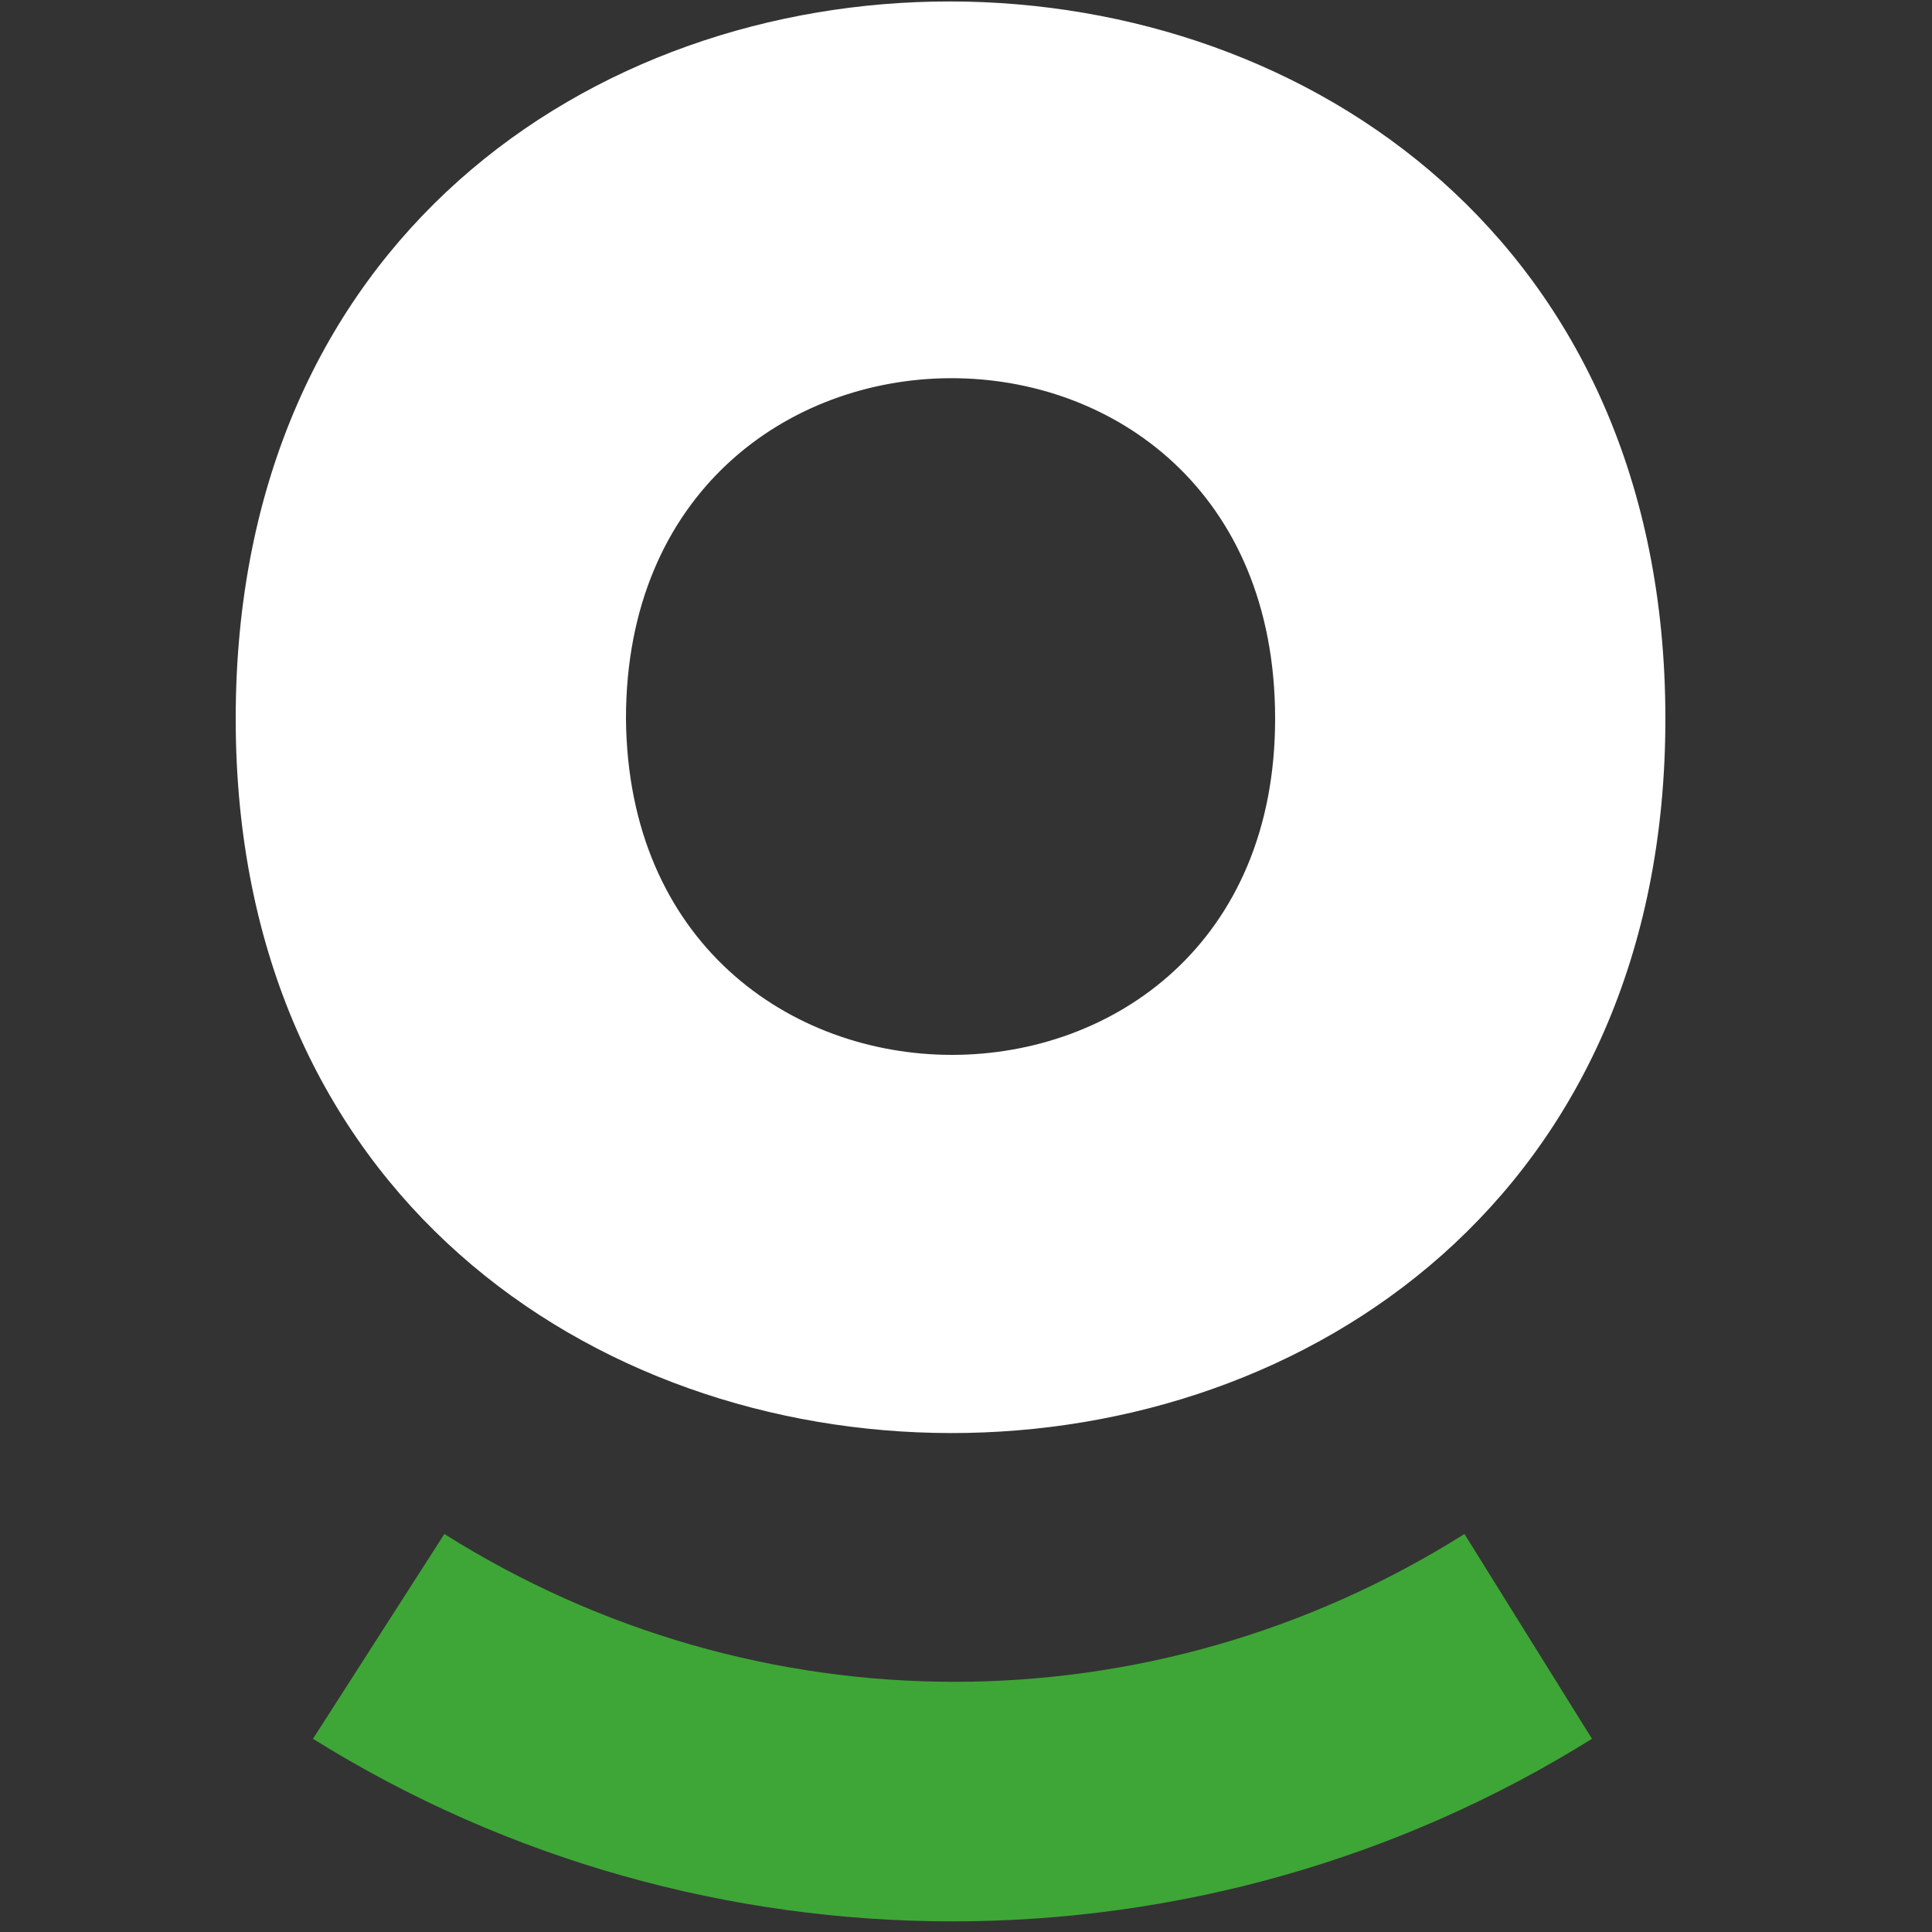 <?xml version="1.0" encoding="utf-8"?>
<!-- Generator: Adobe Illustrator 24.0.3, SVG Export Plug-In . SVG Version: 6.00 Build 0)  -->
<svg version="1.1" id="Layer_1" xmlns="http://www.w3.org/2000/svg" xmlns:xlink="http://www.w3.org/1999/xlink" x="0px" y="0px"
	 width="50px" height="50px" viewBox="0 0 50 50" style="enable-background:new 0 0 50 50;" xml:space="preserve">
<rect x="0" y="0" width="50" height="50" fill="#333333" stroke="none"/>
<style type="text/css">
	.st0{fill:#FFFFFF;}
	.st1{fill:#3EA636;}
</style>
<g>
	<path id="Path_6463_2_" class="st0" d="M6.1,18.6c0-24.8,37-24.7,37,0S6.1,43.2,6.1,18.6 M33,18.6c0-11.8-16.8-11.7-16.8,0
		C16.3,30.2,33,30.2,33,18.6"/>
	<path id="Path_6466_2_" class="st1" d="M41.2,45l-3.3-5.3c-8.1,5.1-18.3,5.1-26.4,0L8.1,45C18.2,51.3,31.1,51.3,41.2,45"/>
</g>
</svg>
